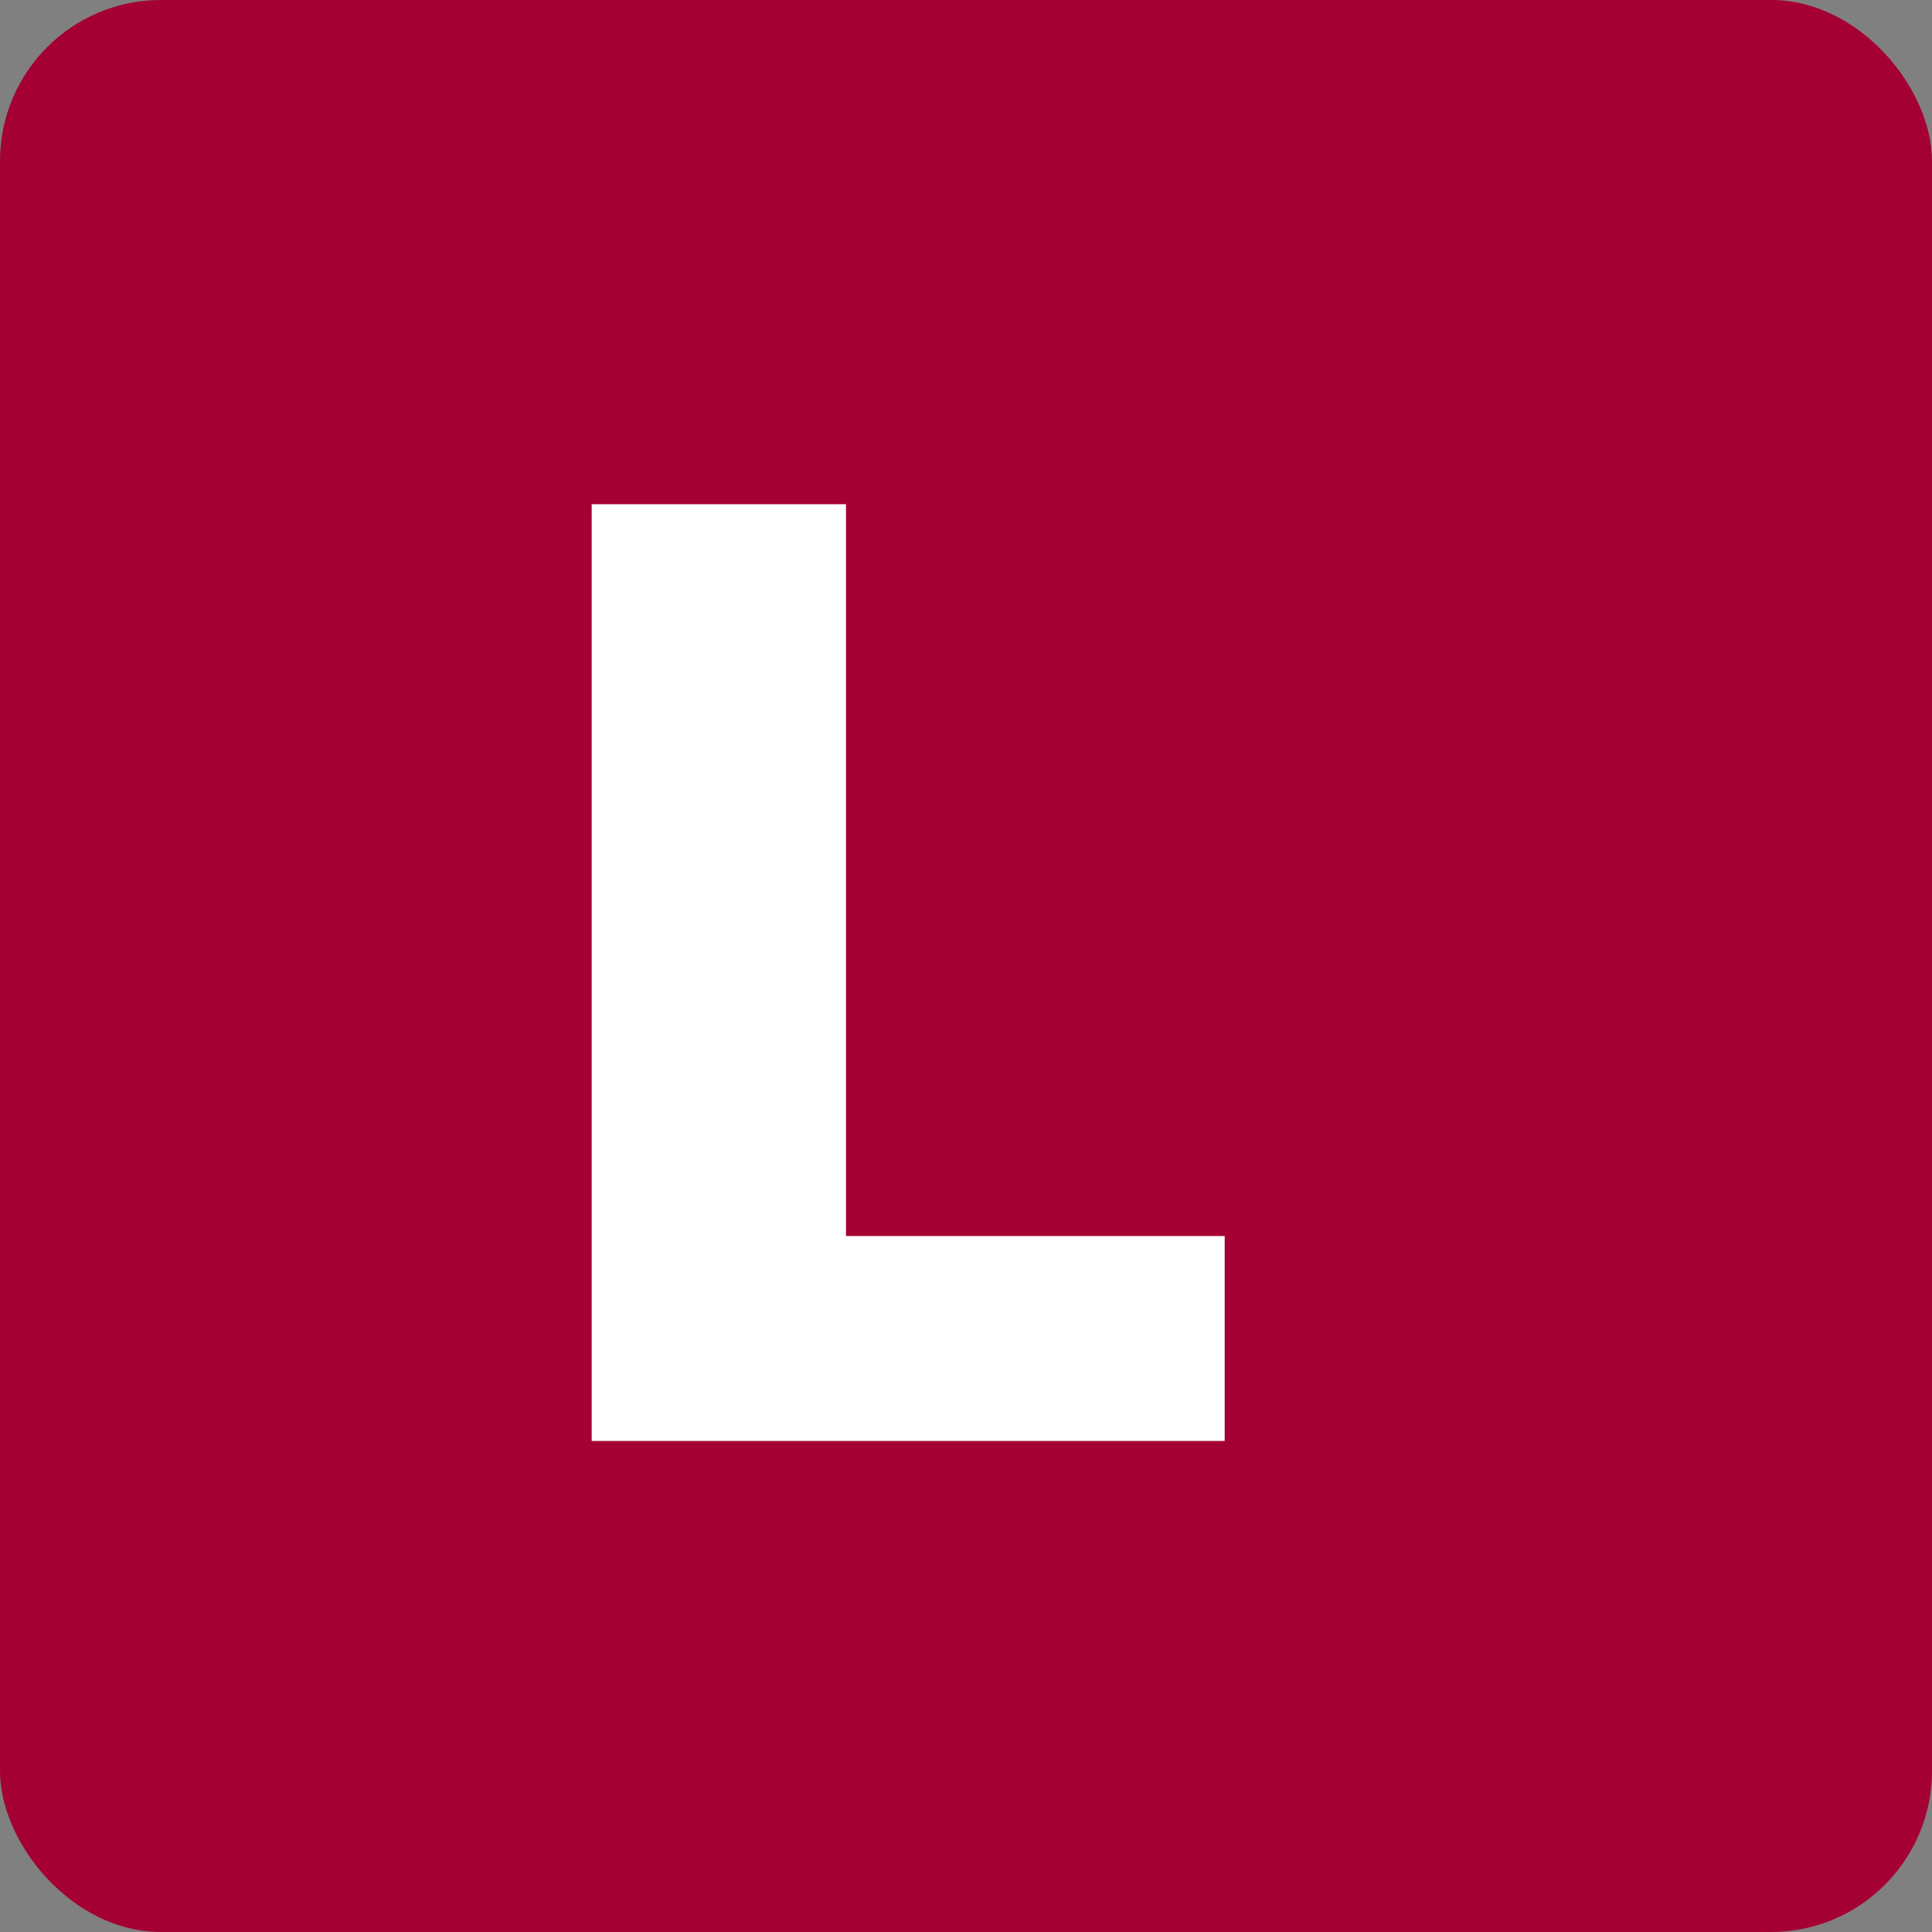 <?xml version="1.0" encoding="UTF-8"?> <svg xmlns="http://www.w3.org/2000/svg" width="120" height="120" viewBox="0 0 120 120" fill="none"><rect x="0" y="0" width="120" height="120" fill="#808080" stroke="none"/><rect width="120" height="120" rx="10" fill="#A50034"></rect><path d="M36.75 89.5V31.318H52.545V76.773H76.068V89.5H36.75Z" fill="white"></path></svg> 